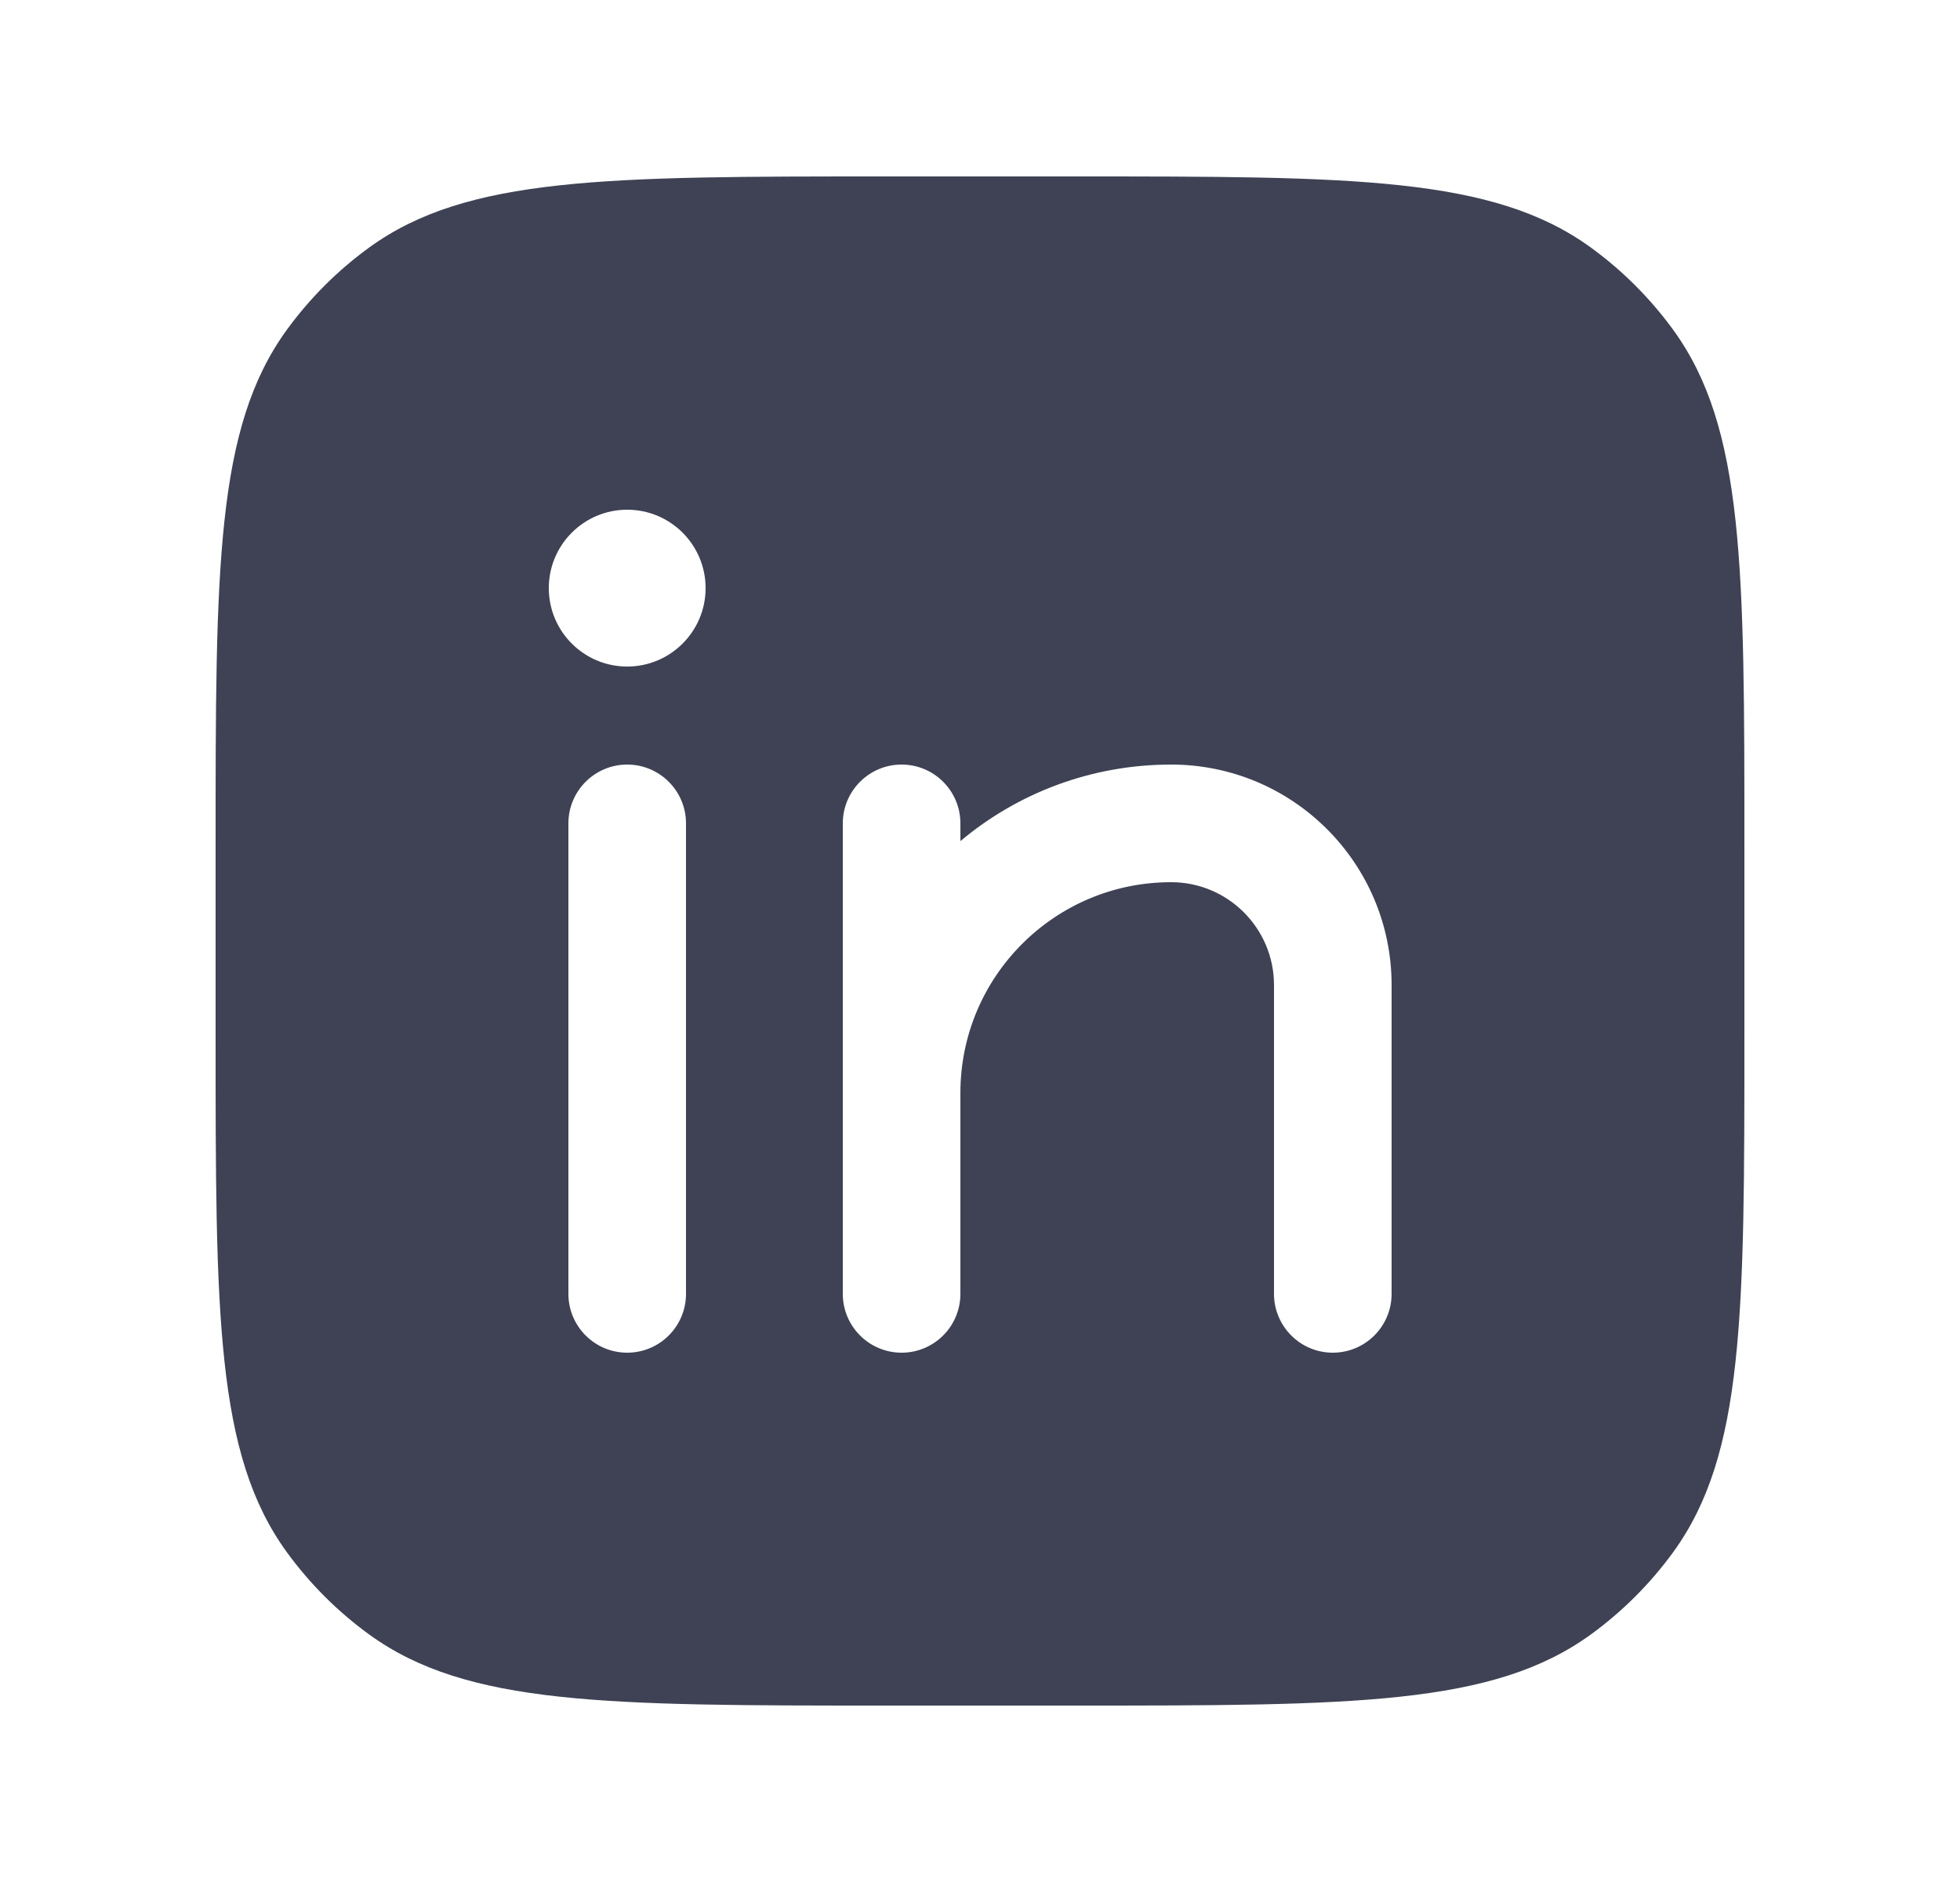 <svg width="25" height="24" viewBox="0 0 25 24" fill="none" xmlns="http://www.w3.org/2000/svg">
<path d="M13.7 2.25C17.262 2.25 19.043 2.25 20.292 3.157C20.695 3.45 21.05 3.805 21.343 4.208C22.25 5.457 22.25 7.238 22.25 10.8V13.2C22.25 16.762 22.25 18.543 21.343 19.792C21.05 20.195 20.695 20.55 20.292 20.843C19.043 21.75 17.262 21.75 13.7 21.75H11.3C7.738 21.75 5.957 21.75 4.708 20.843C4.305 20.55 3.95 20.195 3.657 19.792C2.75 18.543 2.75 16.762 2.75 13.2V10.8C2.75 7.238 2.75 5.457 3.657 4.208C3.95 3.805 4.305 3.45 4.708 3.157C5.957 2.25 7.738 2.25 11.3 2.25H13.7ZM8 9.75C7.586 9.75 7.25 10.086 7.25 10.5V16.5C7.25 16.914 7.586 17.25 8 17.25C8.414 17.25 8.75 16.914 8.75 16.5V10.5C8.75 10.086 8.414 9.75 8 9.75ZM14.938 9.75C13.915 9.75 12.977 10.116 12.25 10.726V10.5C12.25 10.086 11.914 9.75 11.5 9.75C11.086 9.75 10.75 10.086 10.75 10.5V16.5C10.75 16.914 11.086 17.25 11.5 17.25C11.914 17.25 12.25 16.914 12.25 16.5V13.938C12.25 12.453 13.453 11.25 14.938 11.25C15.662 11.25 16.25 11.838 16.25 12.562V16.5C16.25 16.914 16.586 17.25 17 17.25C17.414 17.25 17.75 16.914 17.75 16.5V12.562C17.75 11.009 16.491 9.75 14.938 9.75ZM8 6.5C7.448 6.5 7 6.948 7 7.5C7 8.052 7.448 8.5 8 8.5C8.552 8.5 9 8.052 9 7.5C9 6.948 8.552 6.5 8 6.5Z" fill="#3E4254"/>
</svg>
